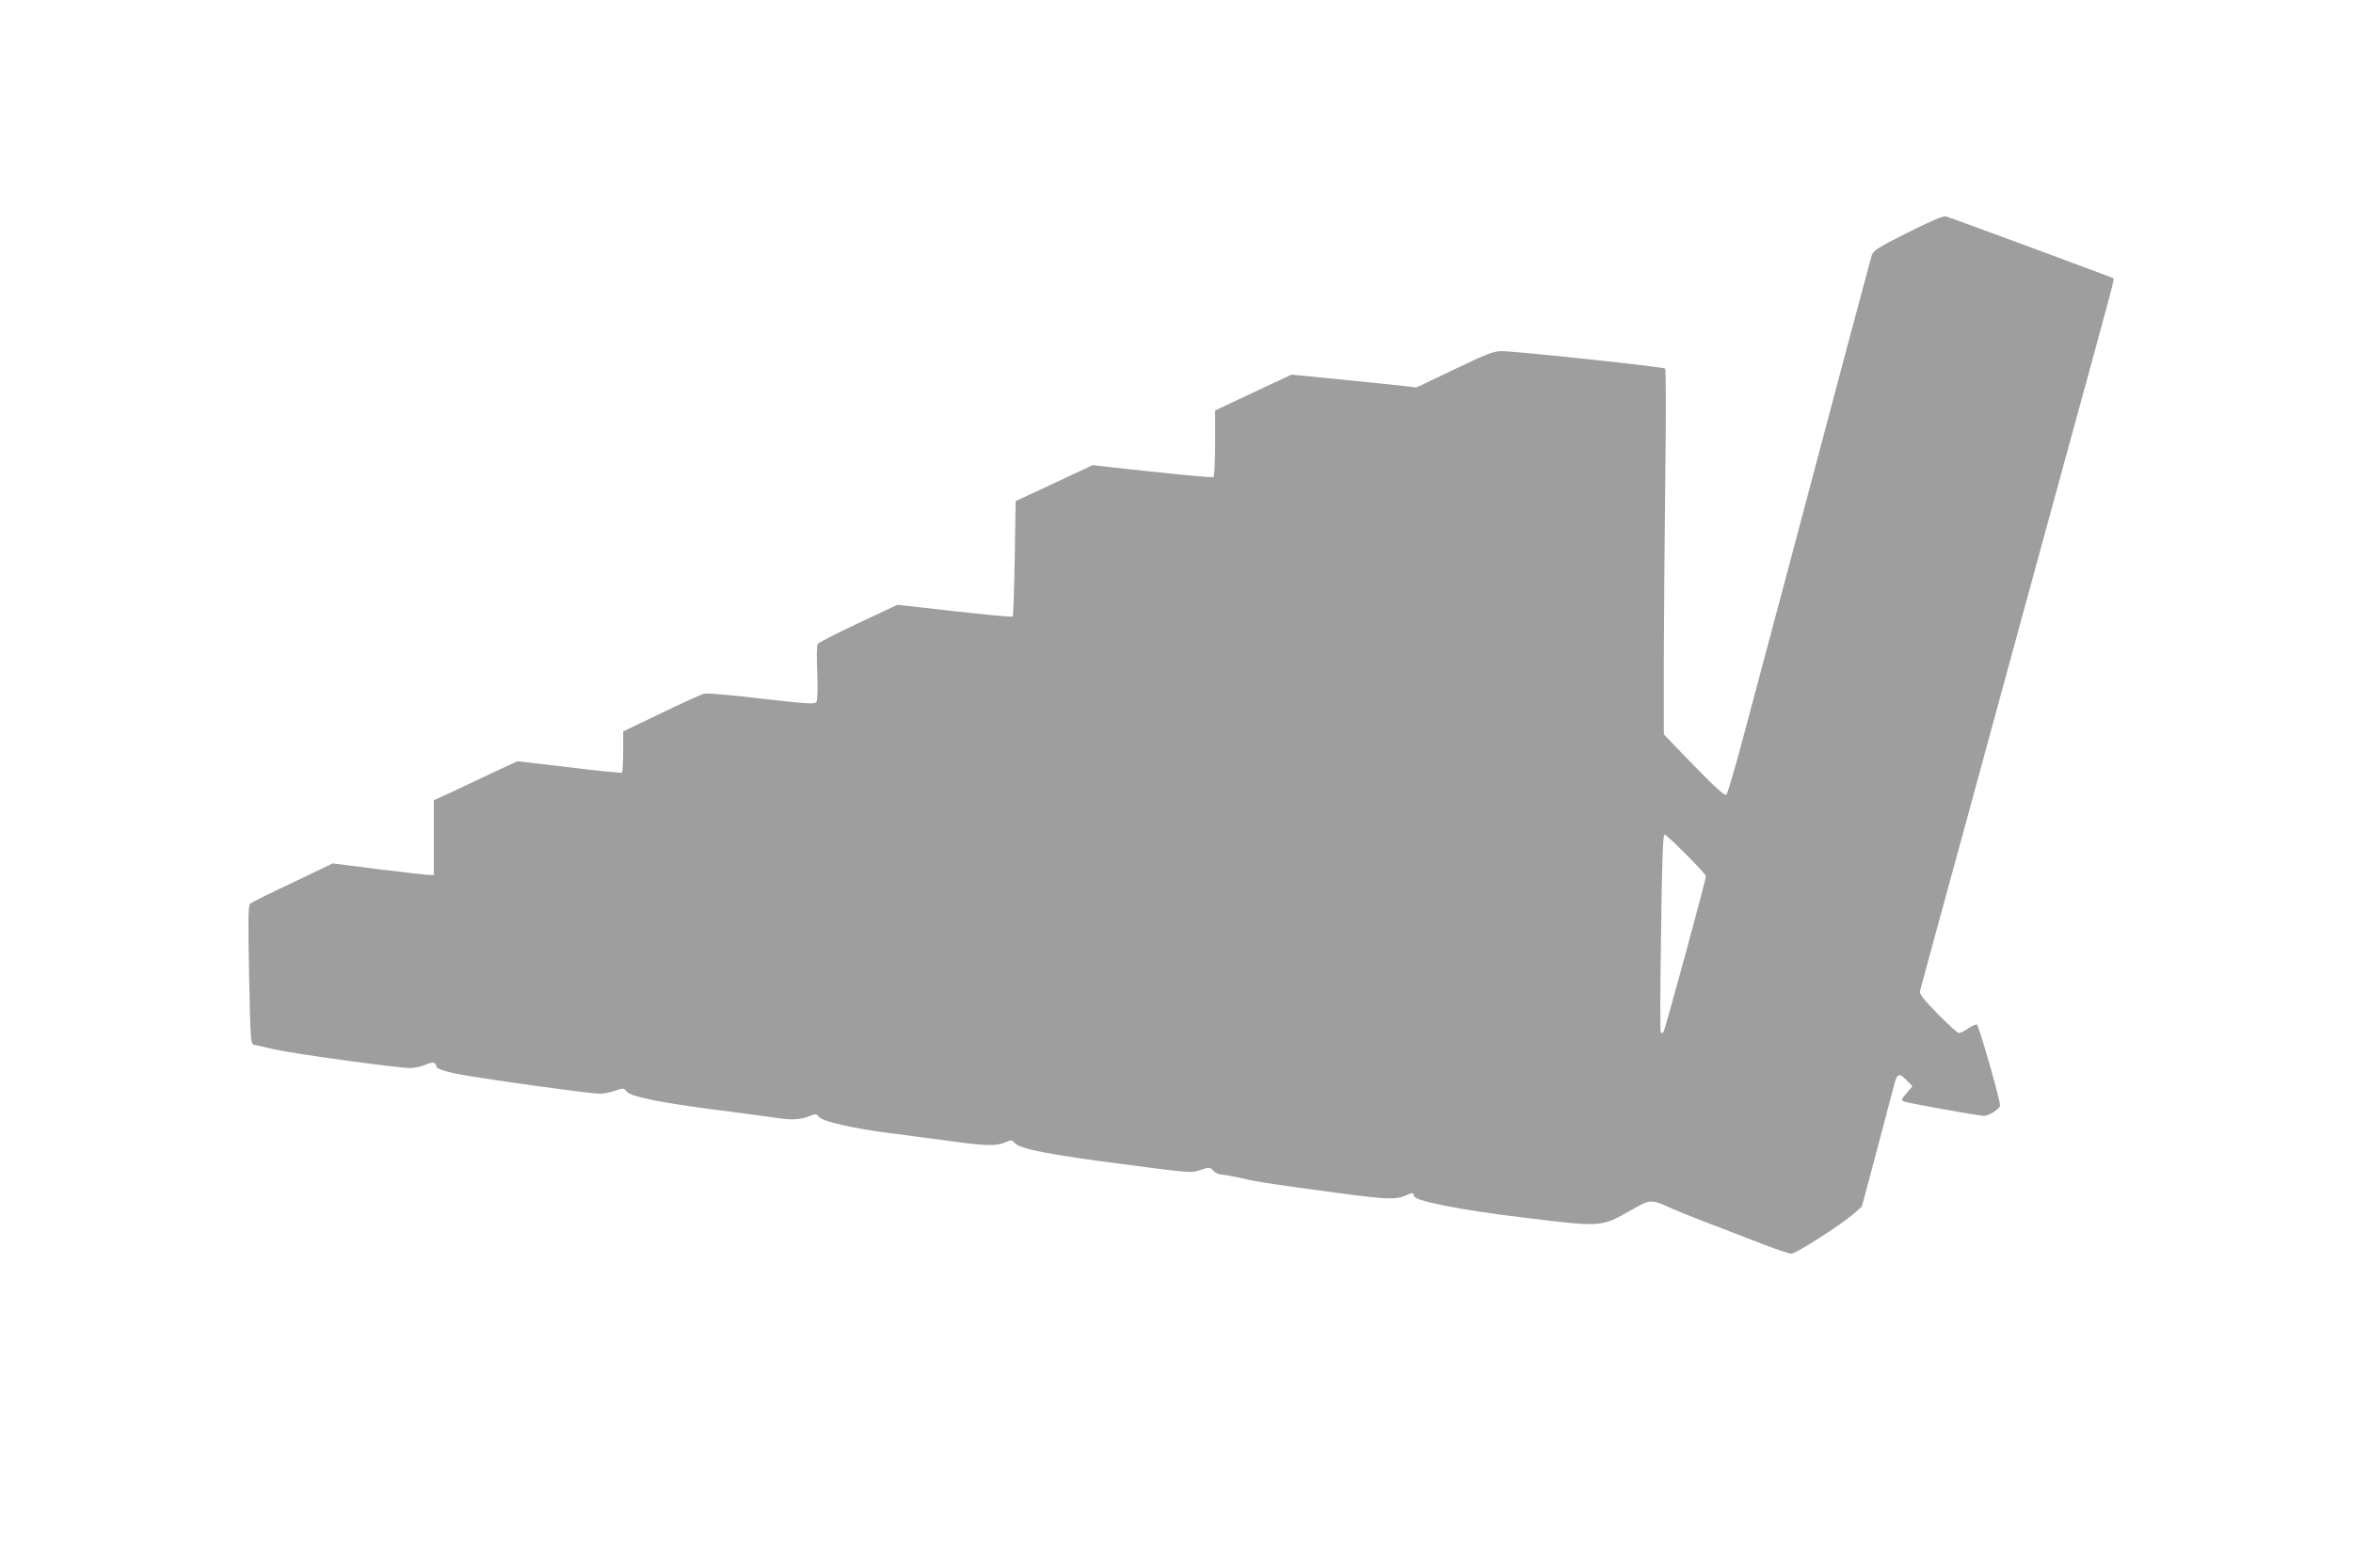 <?xml version="1.0" standalone="no"?>
<!DOCTYPE svg PUBLIC "-//W3C//DTD SVG 20010904//EN"
 "http://www.w3.org/TR/2001/REC-SVG-20010904/DTD/svg10.dtd">
<svg version="1.0" xmlns="http://www.w3.org/2000/svg"
 width="1280pt" height="853pt" viewBox="0 0 1280 853"
 preserveAspectRatio="xMidYMid meet">
<g transform="translate(0,853) scale(0.1,-0.1)"
fill="#9e9e9e" stroke="none">
<path d="M10378 7265 c-170 -86 -187 -97 -197 -127 -5 -18 -66 -244 -135 -503
-160 -605 -455 -1713 -561 -2108 -45 -169 -87 -313 -93 -319 -9 -9 -51 28
-177 157 l-164 170 0 415 c1 228 4 674 8 990 4 316 4 579 -1 585 -8 9 -802 94
-891 95 -41 0 -80 -15 -255 -99 l-207 -99 -65 8 c-36 4 -189 20 -340 35 l-275
27 -207 -97 -208 -98 0 -178 c0 -100 -4 -180 -9 -184 -8 -5 -241 18 -571 55
l-85 10 -210 -98 -210 -98 -5 -311 c-3 -171 -8 -314 -11 -317 -3 -4 -146 10
-317 29 l-310 35 -213 -100 c-118 -56 -217 -106 -221 -113 -5 -7 -6 -77 -2
-157 3 -90 1 -151 -5 -159 -8 -13 -48 -10 -295 18 -157 19 -298 31 -313 28
-15 -3 -121 -51 -235 -106 l-208 -100 0 -110 c0 -60 -3 -112 -7 -114 -5 -3
-134 10 -288 29 l-280 33 -140 -65 c-77 -37 -179 -84 -227 -107 l-88 -40 0
-204 0 -203 -22 0 c-13 0 -137 14 -275 31 l-253 32 -217 -104 c-120 -56 -224
-108 -232 -115 -11 -10 -12 -76 -6 -388 8 -373 8 -376 29 -380 11 -3 62 -14
111 -25 99 -23 668 -101 734 -101 23 0 58 7 78 15 47 20 60 19 66 -4 3 -14 26
-23 98 -40 93 -21 735 -111 794 -111 18 0 53 7 80 16 46 16 48 16 64 -4 21
-28 191 -62 506 -102 132 -17 267 -35 300 -40 86 -14 133 -12 182 6 41 16 43
16 60 -4 21 -23 190 -62 383 -86 63 -8 199 -26 303 -40 217 -30 274 -32 324
-11 35 15 38 15 53 -3 25 -32 191 -64 604 -117 357 -47 356 -47 409 -29 47 16
49 15 68 -5 11 -12 30 -21 44 -21 13 0 61 -9 107 -19 82 -20 196 -37 565 -86
222 -29 277 -31 326 -10 45 19 45 19 49 -1 5 -28 252 -76 598 -118 429 -52
418 -53 587 43 102 58 103 58 213 9 59 -27 134 -56 520 -204 63 -24 124 -44
135 -44 24 0 273 159 339 217 l44 39 83 310 c45 170 86 327 92 349 16 65 28
71 66 31 l34 -35 -32 -38 c-28 -34 -30 -39 -14 -45 23 -9 405 -78 434 -78 31
0 89 38 89 58 -1 34 -116 436 -126 439 -6 2 -27 -8 -48 -22 -20 -14 -43 -25
-50 -25 -7 0 -58 47 -115 104 -74 76 -101 110 -97 123 2 10 126 463 275 1008
148 545 374 1370 501 1835 285 1039 282 1031 277 1036 -4 4 -880 328 -912 337
-13 4 -83 -26 -207 -88z m-1205 -3384 c59 -59 107 -112 107 -116 0 -21 -223
-841 -231 -849 -5 -5 -11 -7 -15 -4 -3 4 -3 248 2 542 5 397 10 536 19 536 6
0 59 -49 118 -109z"/>
</g>
</svg>
